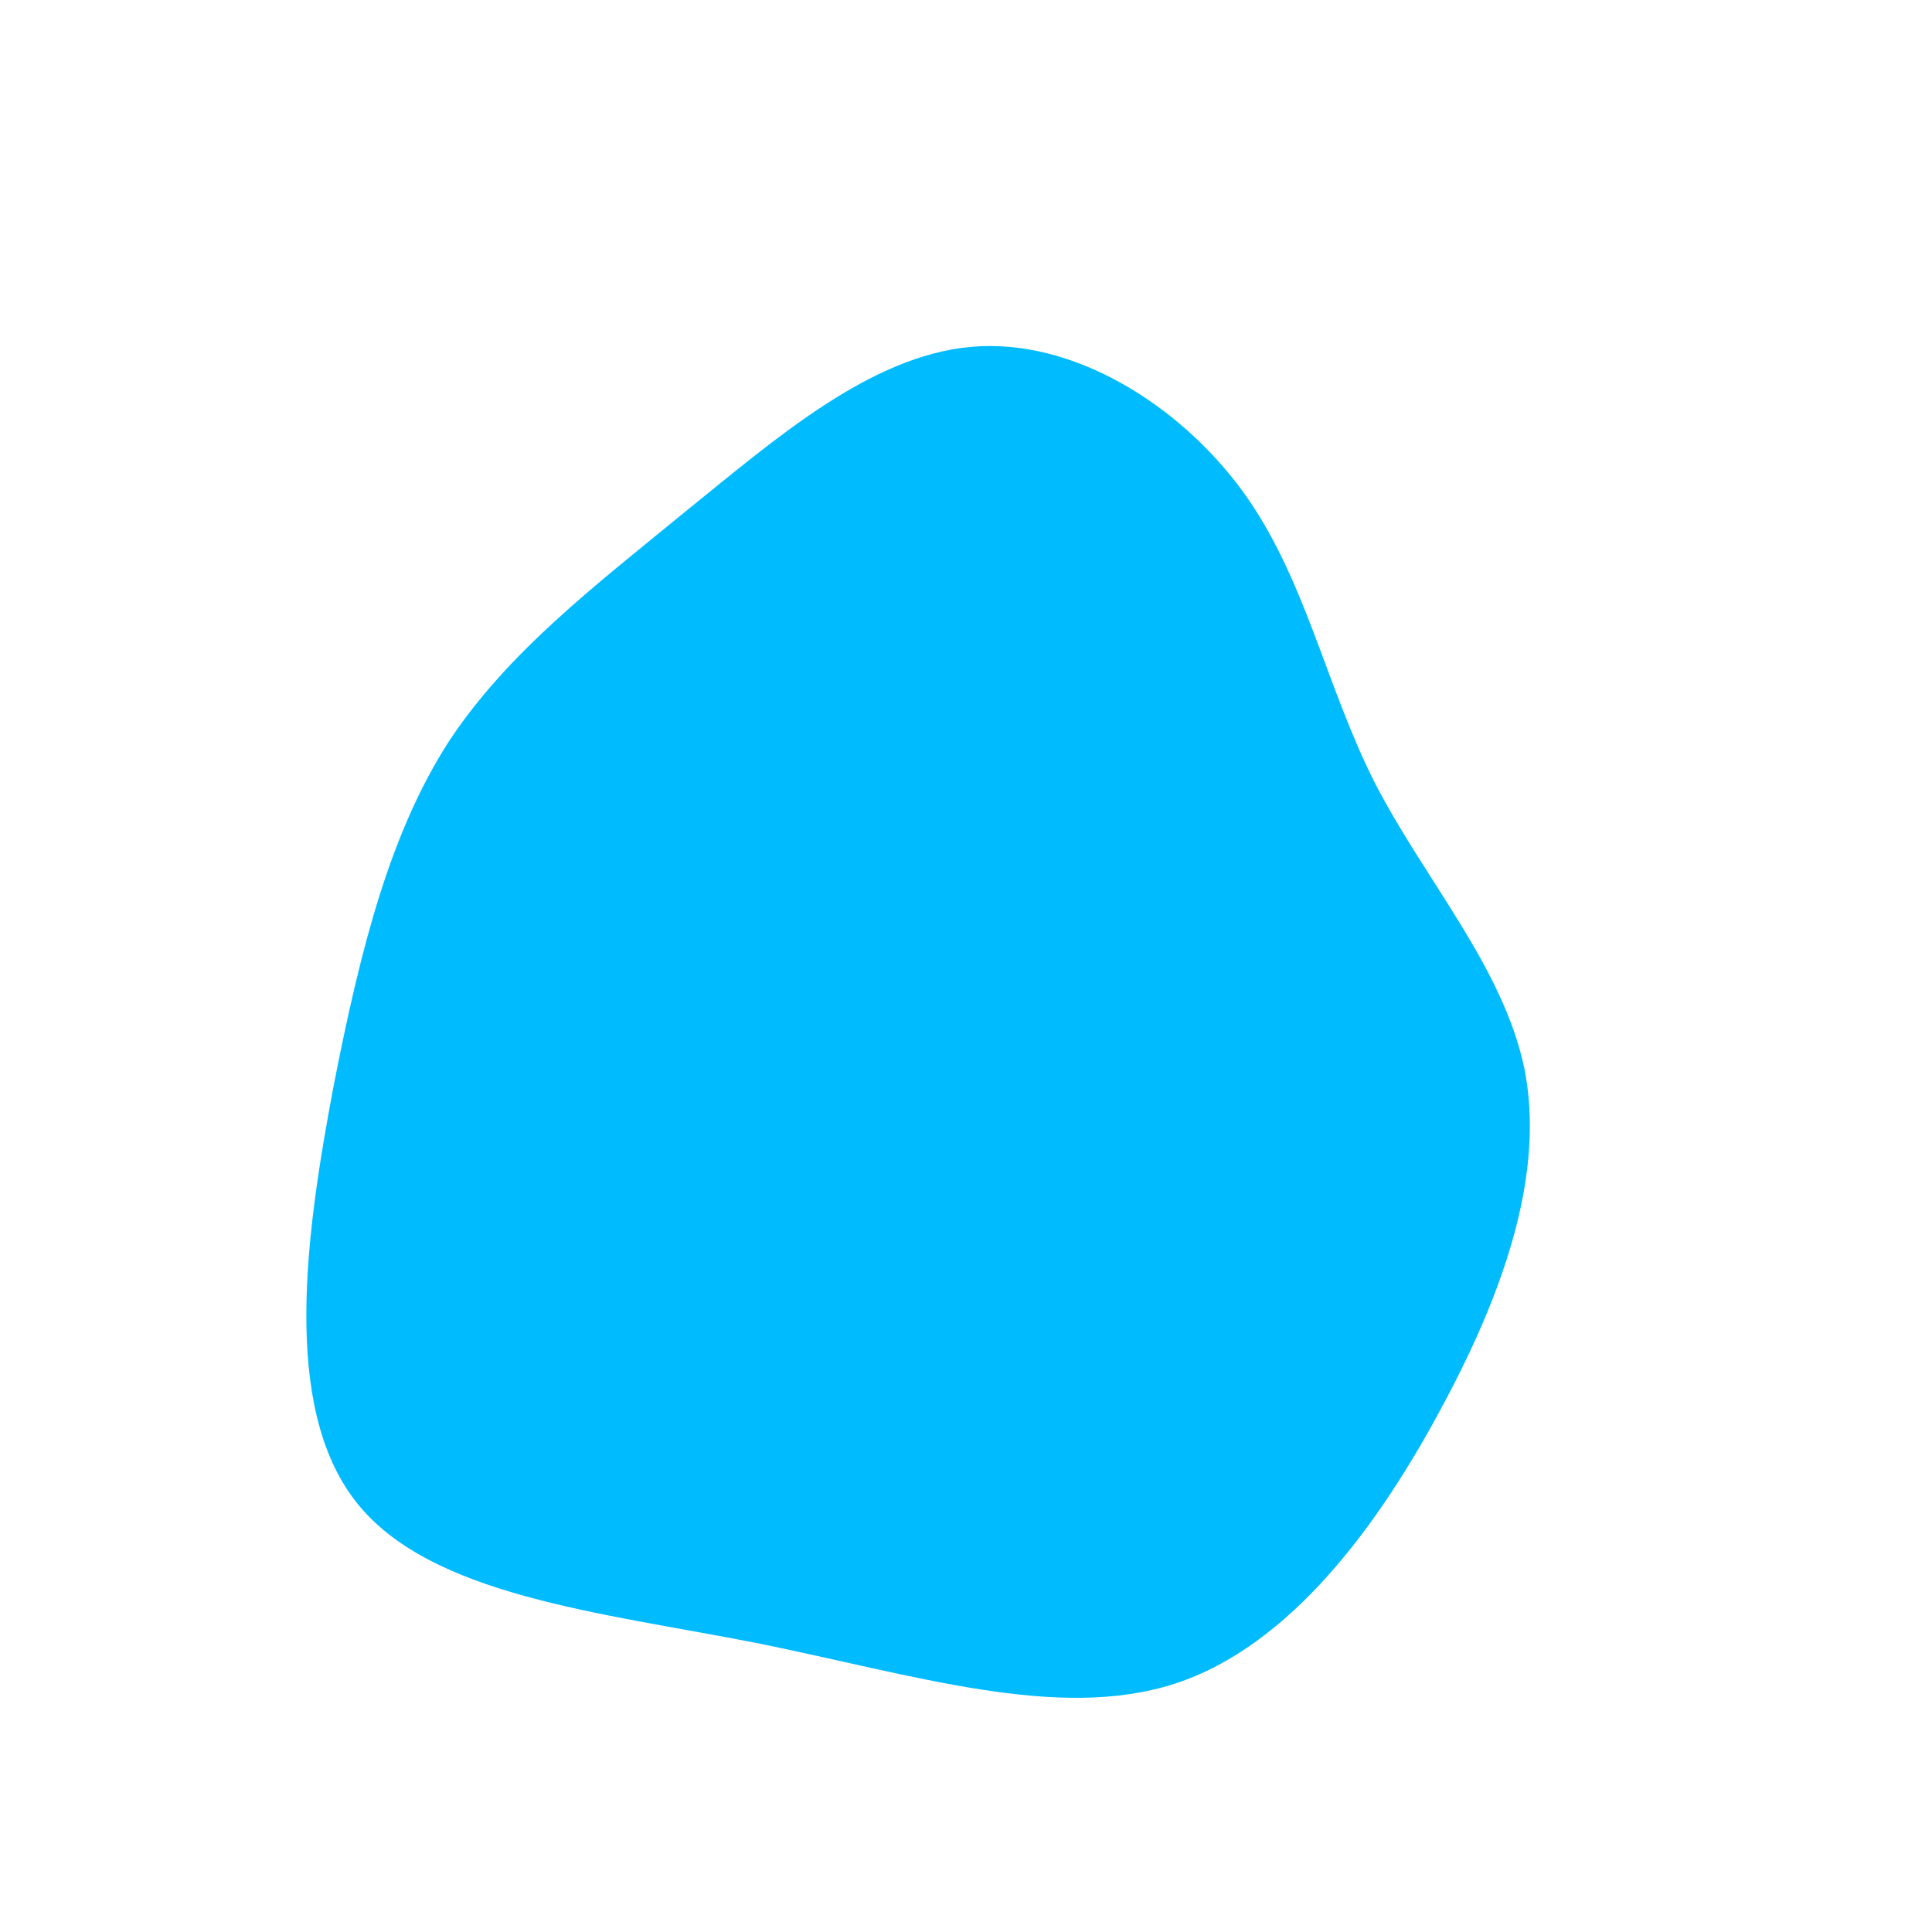 <?xml version="1.0" standalone="no"?>
<svg viewBox="0 0 200 200" xmlns="http://www.w3.org/2000/svg">
  <path fill="#00BCFF" d="M28.6,-49.2C35.1,-40.3,37.2,-29.1,42.3,-19C47.5,-8.9,55.6,0.1,57.8,10.6C59.9,21.1,56,33.1,49.4,45.4C42.8,57.8,33.6,70.4,21.6,74.3C9.5,78.2,-5.3,73.4,-21.6,70.1C-37.9,66.9,-55.6,65.2,-63.2,55.4C-70.9,45.5,-68.3,27.5,-65.5,12.6C-62.6,-2.3,-59.5,-14,-53.5,-23.3C-47.4,-32.5,-38.5,-39.3,-29.1,-47C-19.7,-54.6,-9.9,-63.2,0.6,-64.1C11,-65,22,-58.2,28.6,-49.2Z" transform="translate(100 100)" />
</svg>

